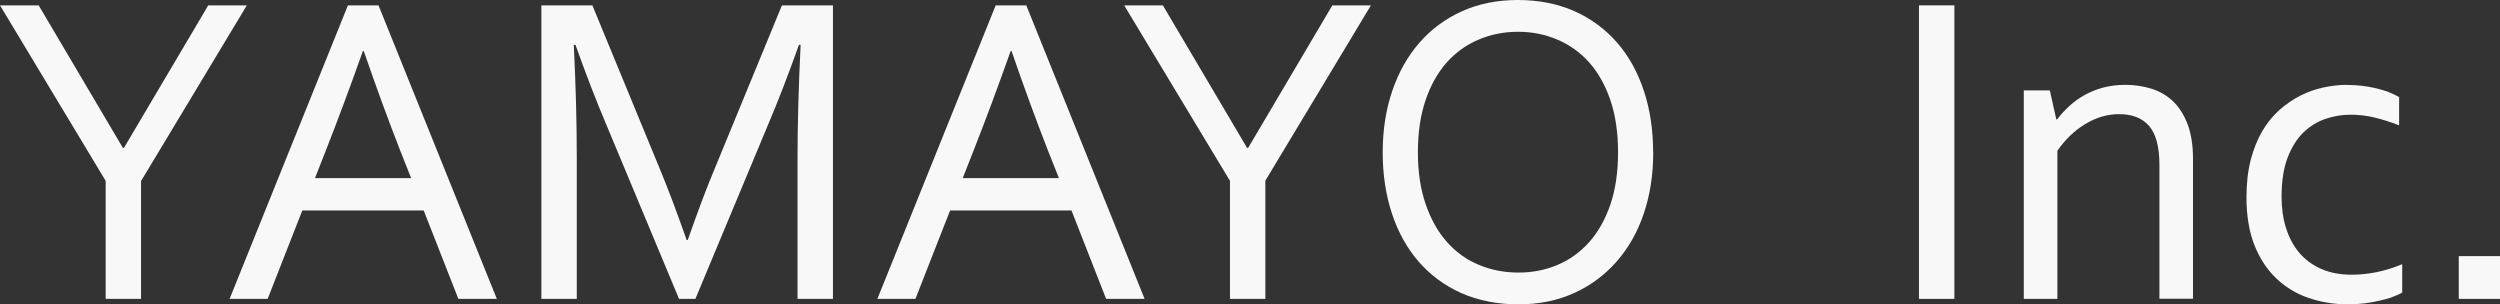 <svg width="230" height="28" viewBox="0 0 230 28" fill="none" xmlns="http://www.w3.org/2000/svg">
<rect x="0" y="0" width="230" height="28" fill="#333333" stroke="none"/>
<path d="M12.977 16.638V27.496H9.721V16.638L0 0.494H3.56L11.305 13.605H11.403L19.158 0.494H22.708L12.987 16.638H12.977Z" fill="#F8F8F8"/>
<path d="M21.123 27.496L32.008 0.494H34.824L45.709 27.496H42.169L38.98 19.365H27.812L24.624 27.496H21.123ZM33.387 4.693C32.194 8.052 31.059 11.105 29.974 13.852L28.976 16.391H37.826L36.819 13.852C35.724 11.056 34.609 8.003 33.465 4.693H33.387Z" fill="#F8F8F8"/>
<path d="M62.47 27.496L55.742 11.372C54.803 9.159 53.874 6.738 52.945 4.13H52.789C52.975 7.884 53.063 11.322 53.063 14.435V27.496H49.806V0.494H54.5L60.798 15.768C61.522 17.517 62.304 19.622 63.175 22.082H63.272C64.231 19.355 65.023 17.25 65.649 15.768L71.937 0.494H76.631V27.496H73.374V14.435C73.374 11.382 73.472 7.944 73.658 4.13H73.501C72.514 6.886 71.585 9.307 70.704 11.372L63.976 27.496H62.47Z" fill="#F8F8F8"/>
<path d="M80.719 27.496L91.603 0.494H94.419L105.304 27.496H101.764L98.576 19.365H87.408L84.22 27.496H80.719ZM92.982 4.693C91.789 8.052 90.654 11.105 89.569 13.852L88.571 16.391H97.422L96.414 13.852C95.319 11.056 94.204 8.003 93.06 4.693H92.982Z" fill="#F8F8F8"/>
<path d="M116.413 16.638V27.496H113.157V16.638L103.426 0.494H106.986L114.731 13.605H114.829L122.574 0.494H126.124L116.403 16.638H116.413Z" fill="#F8F8F8"/>
<path d="M152.098 14.02C152.098 16.065 151.805 17.942 151.228 19.651C150.651 21.361 149.81 22.833 148.724 24.068C147.639 25.303 146.338 26.271 144.812 26.963C143.287 27.654 141.585 28 139.688 28C137.791 28 135.991 27.654 134.436 26.963C132.891 26.271 131.591 25.303 130.515 24.068C129.439 22.833 128.627 21.361 128.06 19.651C127.493 17.942 127.209 16.065 127.209 14.02C127.209 11.975 127.503 10.078 128.09 8.358C128.676 6.639 129.508 5.167 130.583 3.932C131.659 2.697 132.97 1.729 134.495 1.037C136.03 0.346 137.742 0 139.649 0C141.556 0 143.326 0.346 144.871 1.037C146.406 1.729 147.707 2.697 148.783 3.932C149.858 5.167 150.67 6.649 151.237 8.358C151.804 10.068 152.088 11.955 152.088 14.02H152.098ZM148.861 14.02C148.861 12.202 148.626 10.601 148.157 9.218C147.687 7.835 147.032 6.679 146.211 5.75C145.379 4.821 144.402 4.12 143.277 3.646C142.152 3.162 140.949 2.924 139.659 2.924C138.368 2.924 137.155 3.162 136.03 3.646C134.906 4.12 133.928 4.821 133.097 5.75C132.275 6.679 131.62 7.835 131.151 9.218C130.681 10.601 130.446 12.202 130.446 14.02C130.446 15.838 130.691 17.428 131.17 18.812C131.649 20.185 132.295 21.341 133.126 22.27C133.947 23.198 134.925 23.9 136.05 24.364C137.175 24.838 138.387 25.076 139.698 25.076C141.008 25.076 142.191 24.838 143.306 24.364C144.411 23.9 145.379 23.198 146.211 22.27C147.032 21.351 147.687 20.185 148.157 18.812C148.626 17.428 148.861 15.838 148.861 14.02Z" fill="#F8F8F8"/>
<path d="M176.546 27.496V0.494H179.803V27.496H176.546Z" fill="#F8F8F8"/>
<path d="M189.25 10.987C189.592 10.542 189.973 10.127 190.394 9.742C190.814 9.356 191.284 9.02 191.802 8.734C192.32 8.447 192.887 8.22 193.504 8.052C194.129 7.894 194.804 7.805 195.528 7.805C196.388 7.805 197.21 7.934 197.963 8.171C198.716 8.408 199.381 8.803 199.938 9.337C200.496 9.88 200.936 10.582 201.268 11.451C201.591 12.32 201.757 13.387 201.757 14.652V27.486H198.667V15.156C198.667 13.506 198.344 12.31 197.718 11.589C197.083 10.858 196.164 10.502 194.951 10.502C193.885 10.502 192.858 10.799 191.861 11.402C190.863 12.004 190.003 12.824 189.279 13.872V27.496H186.189V8.319H188.585L189.181 10.987H189.25Z" fill="#F8F8F8"/>
<path d="M215.918 7.815C216.837 7.815 217.717 7.914 218.558 8.111C219.399 8.309 220.113 8.576 220.719 8.932V11.53C219.878 11.204 219.106 10.967 218.402 10.799C217.698 10.631 216.974 10.552 216.24 10.552C215.468 10.552 214.705 10.68 213.942 10.937C213.18 11.194 212.505 11.619 211.898 12.202C211.302 12.785 210.823 13.565 210.451 14.524C210.089 15.482 209.903 16.677 209.903 18.11C209.903 19.148 210.04 20.106 210.314 20.975C210.588 21.855 210.989 22.605 211.527 23.248C212.065 23.88 212.739 24.384 213.551 24.74C214.363 25.095 215.302 25.273 216.368 25.273C217.14 25.273 217.923 25.184 218.705 25.026C219.487 24.858 220.25 24.621 221.003 24.305V26.913C220.778 27.052 220.485 27.18 220.113 27.318C219.751 27.457 219.341 27.565 218.91 27.664C218.47 27.763 218.001 27.852 217.512 27.911C217.023 27.97 216.524 28 216.035 28C214.754 28 213.551 27.802 212.407 27.417C211.273 27.032 210.275 26.429 209.424 25.619C208.573 24.809 207.899 23.791 207.41 22.556C206.921 21.321 206.676 19.849 206.676 18.15C206.676 16.885 206.803 15.749 207.058 14.741C207.322 13.733 207.674 12.844 208.124 12.073C208.573 11.303 209.102 10.661 209.708 10.117C210.314 9.584 210.96 9.139 211.644 8.793C212.329 8.447 213.043 8.2 213.776 8.042C214.5 7.894 215.214 7.805 215.908 7.805L215.918 7.815Z" fill="#F8F8F8"/>
<path d="M226.206 27.496V23.564H230V27.496H226.206Z" fill="#F8F8F8"/>
</svg>
